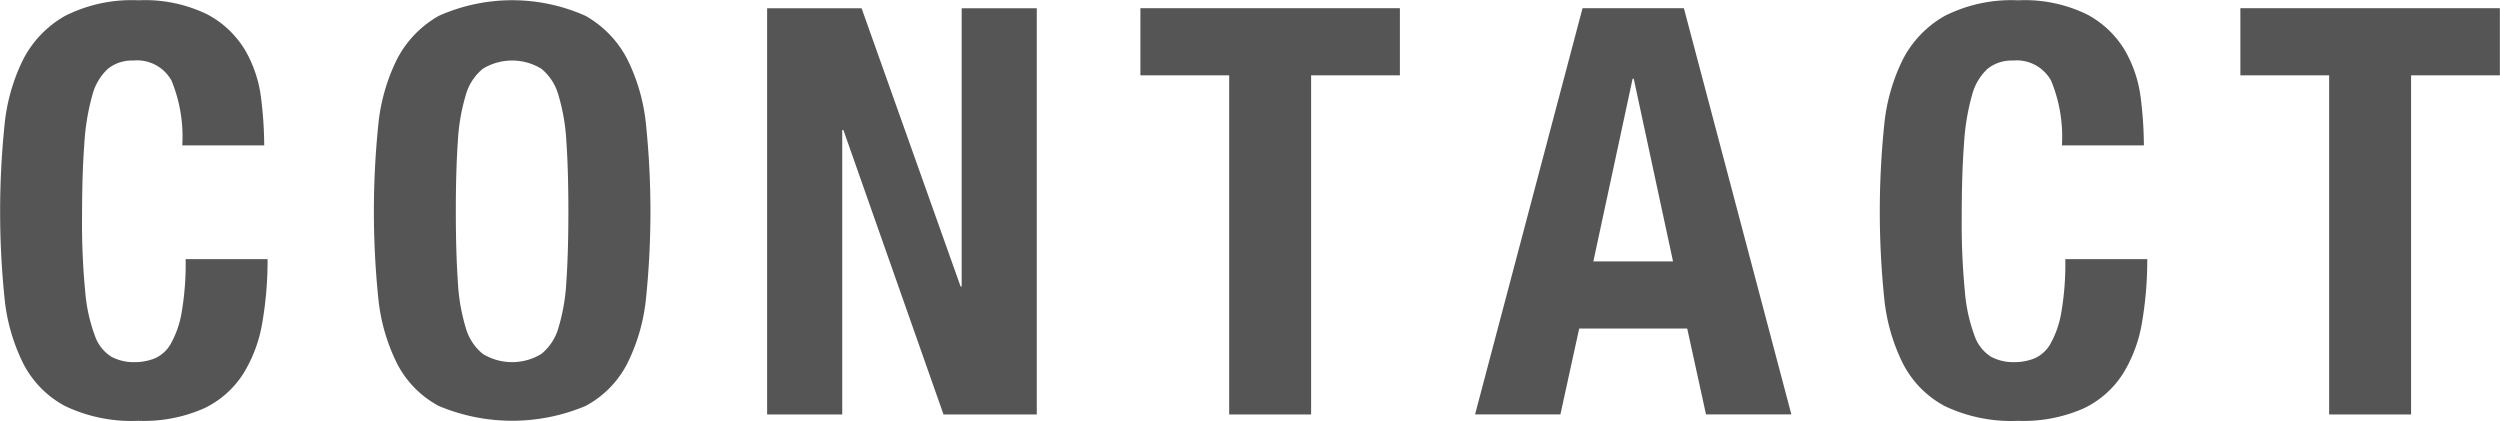 <svg id="contact_ttl.svg" xmlns="http://www.w3.org/2000/svg" width="158.157" height="26.625" viewBox="0 0 158.157 26.625">
  <defs>
    <style>
      .cls-1 {
        fill: #555;
        fill-rule: evenodd;
      }
    </style>
  </defs>
  <path id="CONTACT" class="cls-1" d="M651.917,243.577a2.493,2.493,0,0,0-2.43-1.278,2.432,2.432,0,0,0-1.6.522,3.471,3.471,0,0,0-.99,1.692,14.447,14.447,0,0,0-.5,3.06q-0.144,1.89-.144,4.626a44.614,44.614,0,0,0,.2,4.716,10.425,10.425,0,0,0,.611,2.79,2.547,2.547,0,0,0,1.044,1.332,3,3,0,0,0,1.458.342,3.435,3.435,0,0,0,1.278-.234,2.162,2.162,0,0,0,1.026-.936,6.08,6.08,0,0,0,.684-1.98,18.048,18.048,0,0,0,.252-3.366h5.184a23.192,23.192,0,0,1-.324,3.96,8.941,8.941,0,0,1-1.206,3.276,5.987,5.987,0,0,1-2.483,2.2,9.413,9.413,0,0,1-4.159.792,9.784,9.784,0,0,1-4.644-.936,6.3,6.3,0,0,1-2.646-2.7,11.906,11.906,0,0,1-1.188-4.212,53.955,53.955,0,0,1,0-10.782,11.959,11.959,0,0,1,1.188-4.23,6.661,6.661,0,0,1,2.646-2.754,9.346,9.346,0,0,1,4.644-.99,8.974,8.974,0,0,1,4.374.9,6.134,6.134,0,0,1,2.394,2.286,7.951,7.951,0,0,1,.991,2.988,24.782,24.782,0,0,1,.2,3.006h-5.184A9.335,9.335,0,0,0,651.917,243.577Zm18.108,12.672a12.235,12.235,0,0,0,.5,2.952,3.276,3.276,0,0,0,1.08,1.656,3.553,3.553,0,0,0,3.708,0,3.276,3.276,0,0,0,1.08-1.656,12.235,12.235,0,0,0,.5-2.952q0.126-1.817.126-4.41t-0.126-4.392a12.484,12.484,0,0,0-.5-2.952,3.294,3.294,0,0,0-1.08-1.674,3.553,3.553,0,0,0-3.708,0,3.294,3.294,0,0,0-1.08,1.674,12.484,12.484,0,0,0-.5,2.952q-0.126,1.8-.126,4.392T670.025,256.249Zm-5.04-9.792a11.938,11.938,0,0,1,1.188-4.23,6.661,6.661,0,0,1,2.646-2.754,11.387,11.387,0,0,1,9.288,0,6.661,6.661,0,0,1,2.646,2.754,11.938,11.938,0,0,1,1.188,4.23,53.955,53.955,0,0,1,0,10.782,11.886,11.886,0,0,1-1.188,4.212,6.3,6.3,0,0,1-2.646,2.7,11.989,11.989,0,0,1-9.288,0,6.3,6.3,0,0,1-2.646-2.7,11.886,11.886,0,0,1-1.188-4.212A53.955,53.955,0,0,1,664.985,246.457Zm36.846,10.134H701.9v-17.6h4.752v25.7h-5.9l-6.336-18h-0.072v18h-4.752v-25.7h5.976Zm27.792-13.356h-5.616v21.456h-5.184V243.235h-5.616v-4.248h16.416v4.248Zm12.239,11.772,2.484-11.556h0.072l2.485,11.556h-5.041Zm-0.684-16.02-6.8,25.7h5.4l1.189-5.436H747.8l1.189,5.436h5.4l-6.8-25.7h-6.408Zm29.646,4.59A2.492,2.492,0,0,0,768.4,242.3a2.433,2.433,0,0,0-1.6.522,3.462,3.462,0,0,0-.989,1.692,14.319,14.319,0,0,0-.5,3.06q-0.145,1.89-.145,4.626a44.614,44.614,0,0,0,.2,4.716,10.425,10.425,0,0,0,.611,2.79,2.547,2.547,0,0,0,1.044,1.332,3,3,0,0,0,1.458.342,3.435,3.435,0,0,0,1.278-.234,2.157,2.157,0,0,0,1.026-.936,6.08,6.08,0,0,0,.684-1.98,18.048,18.048,0,0,0,.252-3.366h5.184a23.192,23.192,0,0,1-.324,3.96,8.941,8.941,0,0,1-1.206,3.276,5.987,5.987,0,0,1-2.483,2.2,9.413,9.413,0,0,1-4.159.792,9.784,9.784,0,0,1-4.644-.936,6.3,6.3,0,0,1-2.646-2.7,11.886,11.886,0,0,1-1.187-4.212,53.757,53.757,0,0,1,0-10.782,11.938,11.938,0,0,1,1.187-4.23,6.661,6.661,0,0,1,2.646-2.754,9.346,9.346,0,0,1,4.644-.99,8.974,8.974,0,0,1,4.374.9,6.134,6.134,0,0,1,2.394,2.286,7.951,7.951,0,0,1,.991,2.988,24.793,24.793,0,0,1,.2,3.006h-5.184A9.333,9.333,0,0,0,770.824,243.577Zm28.386-.342h-5.616v21.456H788.41V243.235h-5.616v-4.248H799.21v4.248Z" transform="translate(-641.062 -238.469)"/>
</svg>

